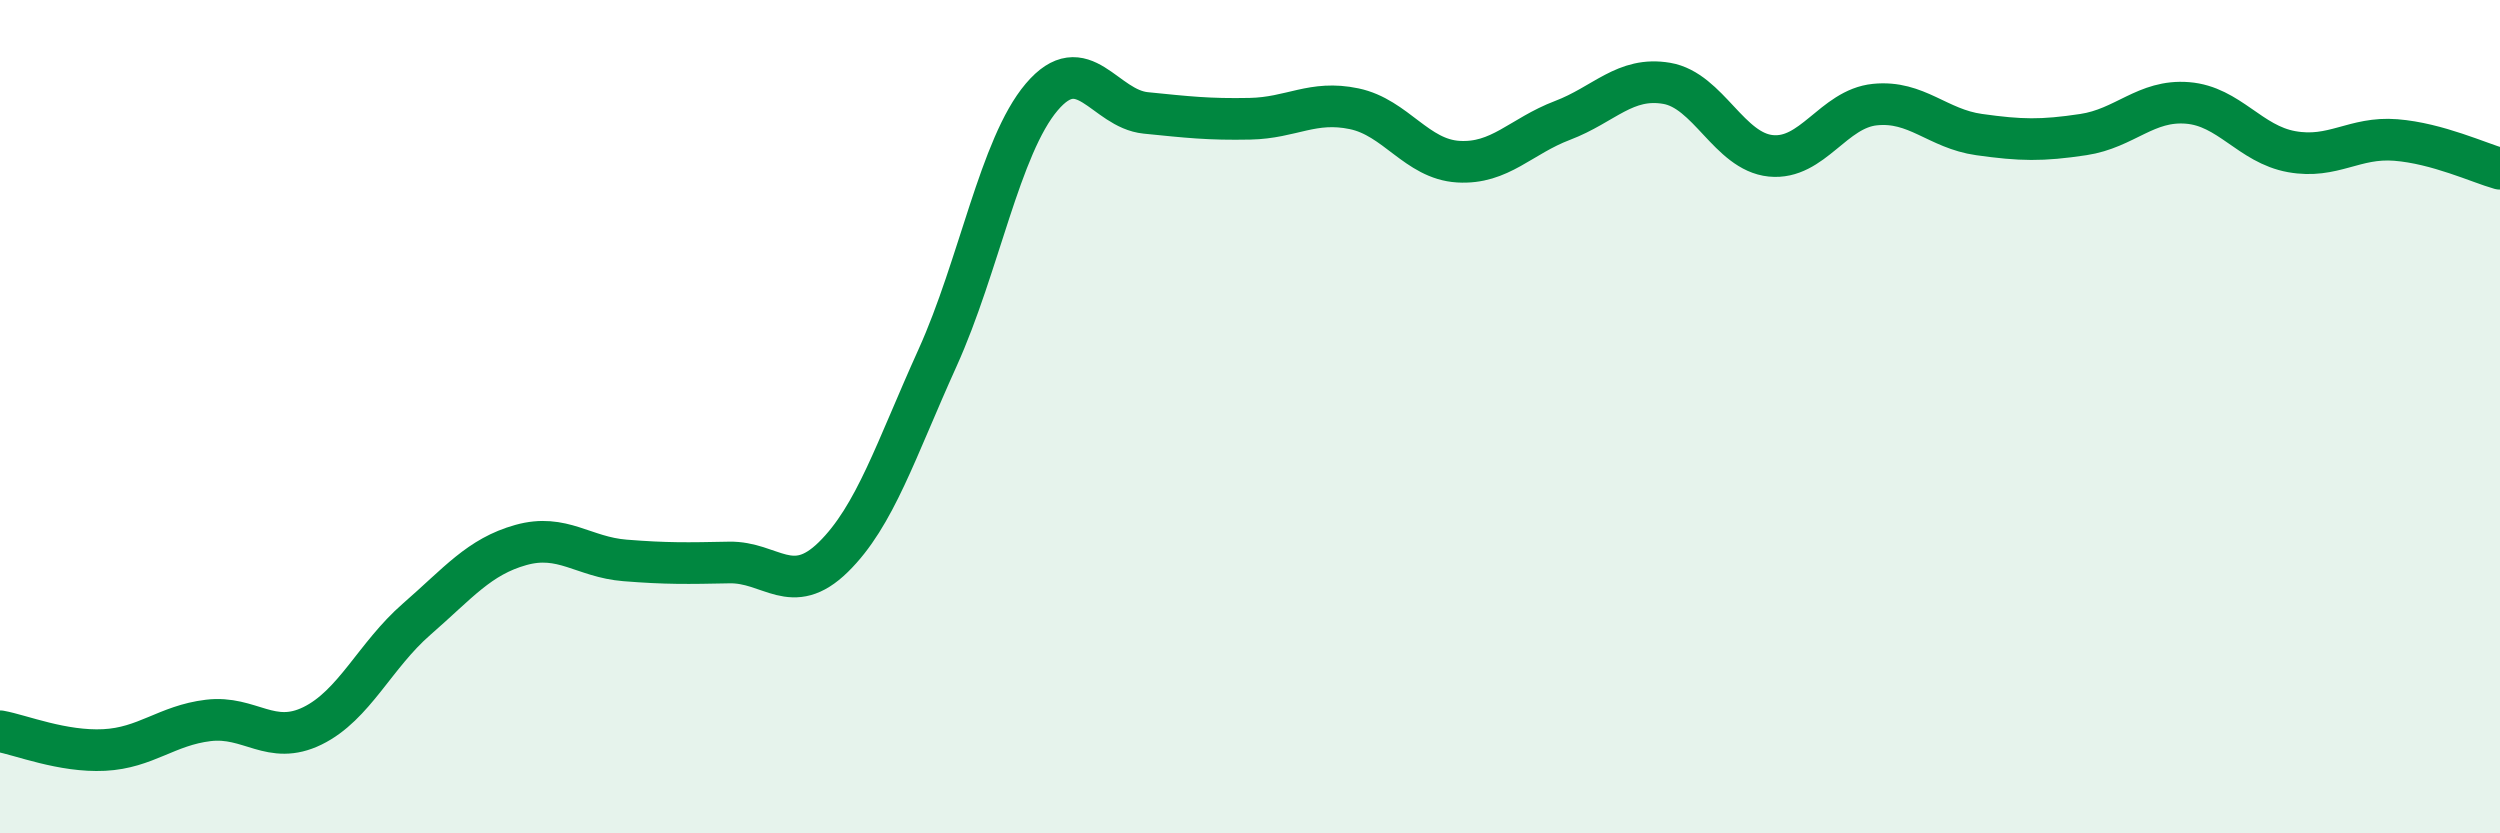 
    <svg width="60" height="20" viewBox="0 0 60 20" xmlns="http://www.w3.org/2000/svg">
      <path
        d="M 0,17.55 C 0.5,17.64 1.5,18.05 2.5,18 C 3.5,17.95 4,17.41 5,17.29 C 6,17.17 6.5,17.91 7.5,17.42 C 8.5,16.93 9,15.73 10,14.86 C 11,13.99 11.5,13.36 12.5,13.08 C 13.5,12.8 14,13.37 15,13.45 C 16,13.53 16.5,13.52 17.5,13.5 C 18.5,13.48 19,14.35 20,13.37 C 21,12.39 21.5,10.8 22.5,8.59 C 23.5,6.38 24,3.51 25,2.33 C 26,1.15 26.5,2.61 27.5,2.71 C 28.5,2.81 29,2.87 30,2.85 C 31,2.83 31.5,2.4 32.5,2.61 C 33.5,2.82 34,3.82 35,3.88 C 36,3.94 36.5,3.27 37.5,2.89 C 38.5,2.51 39,1.83 40,2 C 41,2.17 41.5,3.64 42.5,3.74 C 43.5,3.84 44,2.61 45,2.51 C 46,2.41 46.5,3.09 47.5,3.23 C 48.5,3.37 49,3.38 50,3.23 C 51,3.08 51.5,2.39 52.5,2.47 C 53.5,2.55 54,3.46 55,3.64 C 56,3.82 56.5,3.28 57.5,3.36 C 58.5,3.44 59.5,3.91 60,4.05L60 20L0 20Z"
        fill="#008740"
        opacity="0.1"
        stroke-linecap="round"
        stroke-linejoin="round"
      />
      <path
        d="M 0,17.55 C 0.5,17.64 1.5,18.05 2.5,18 C 3.5,17.95 4,17.41 5,17.29 C 6,17.17 6.5,17.91 7.5,17.42 C 8.5,16.93 9,15.73 10,14.86 C 11,13.99 11.5,13.36 12.5,13.08 C 13.5,12.8 14,13.37 15,13.45 C 16,13.53 16.5,13.52 17.5,13.5 C 18.5,13.48 19,14.35 20,13.37 C 21,12.39 21.5,10.8 22.5,8.59 C 23.5,6.38 24,3.51 25,2.33 C 26,1.15 26.5,2.61 27.5,2.71 C 28.5,2.81 29,2.87 30,2.85 C 31,2.83 31.5,2.4 32.5,2.61 C 33.5,2.82 34,3.82 35,3.88 C 36,3.94 36.5,3.27 37.5,2.89 C 38.5,2.51 39,1.83 40,2 C 41,2.17 41.5,3.64 42.5,3.74 C 43.5,3.84 44,2.61 45,2.51 C 46,2.41 46.5,3.09 47.5,3.23 C 48.5,3.37 49,3.38 50,3.23 C 51,3.08 51.5,2.39 52.5,2.47 C 53.5,2.55 54,3.46 55,3.64 C 56,3.82 56.5,3.28 57.5,3.36 C 58.5,3.44 59.5,3.91 60,4.05"
        stroke="#008740"
        stroke-width="1"
        fill="none"
        stroke-linecap="round"
        stroke-linejoin="round"
      />
    </svg>
  